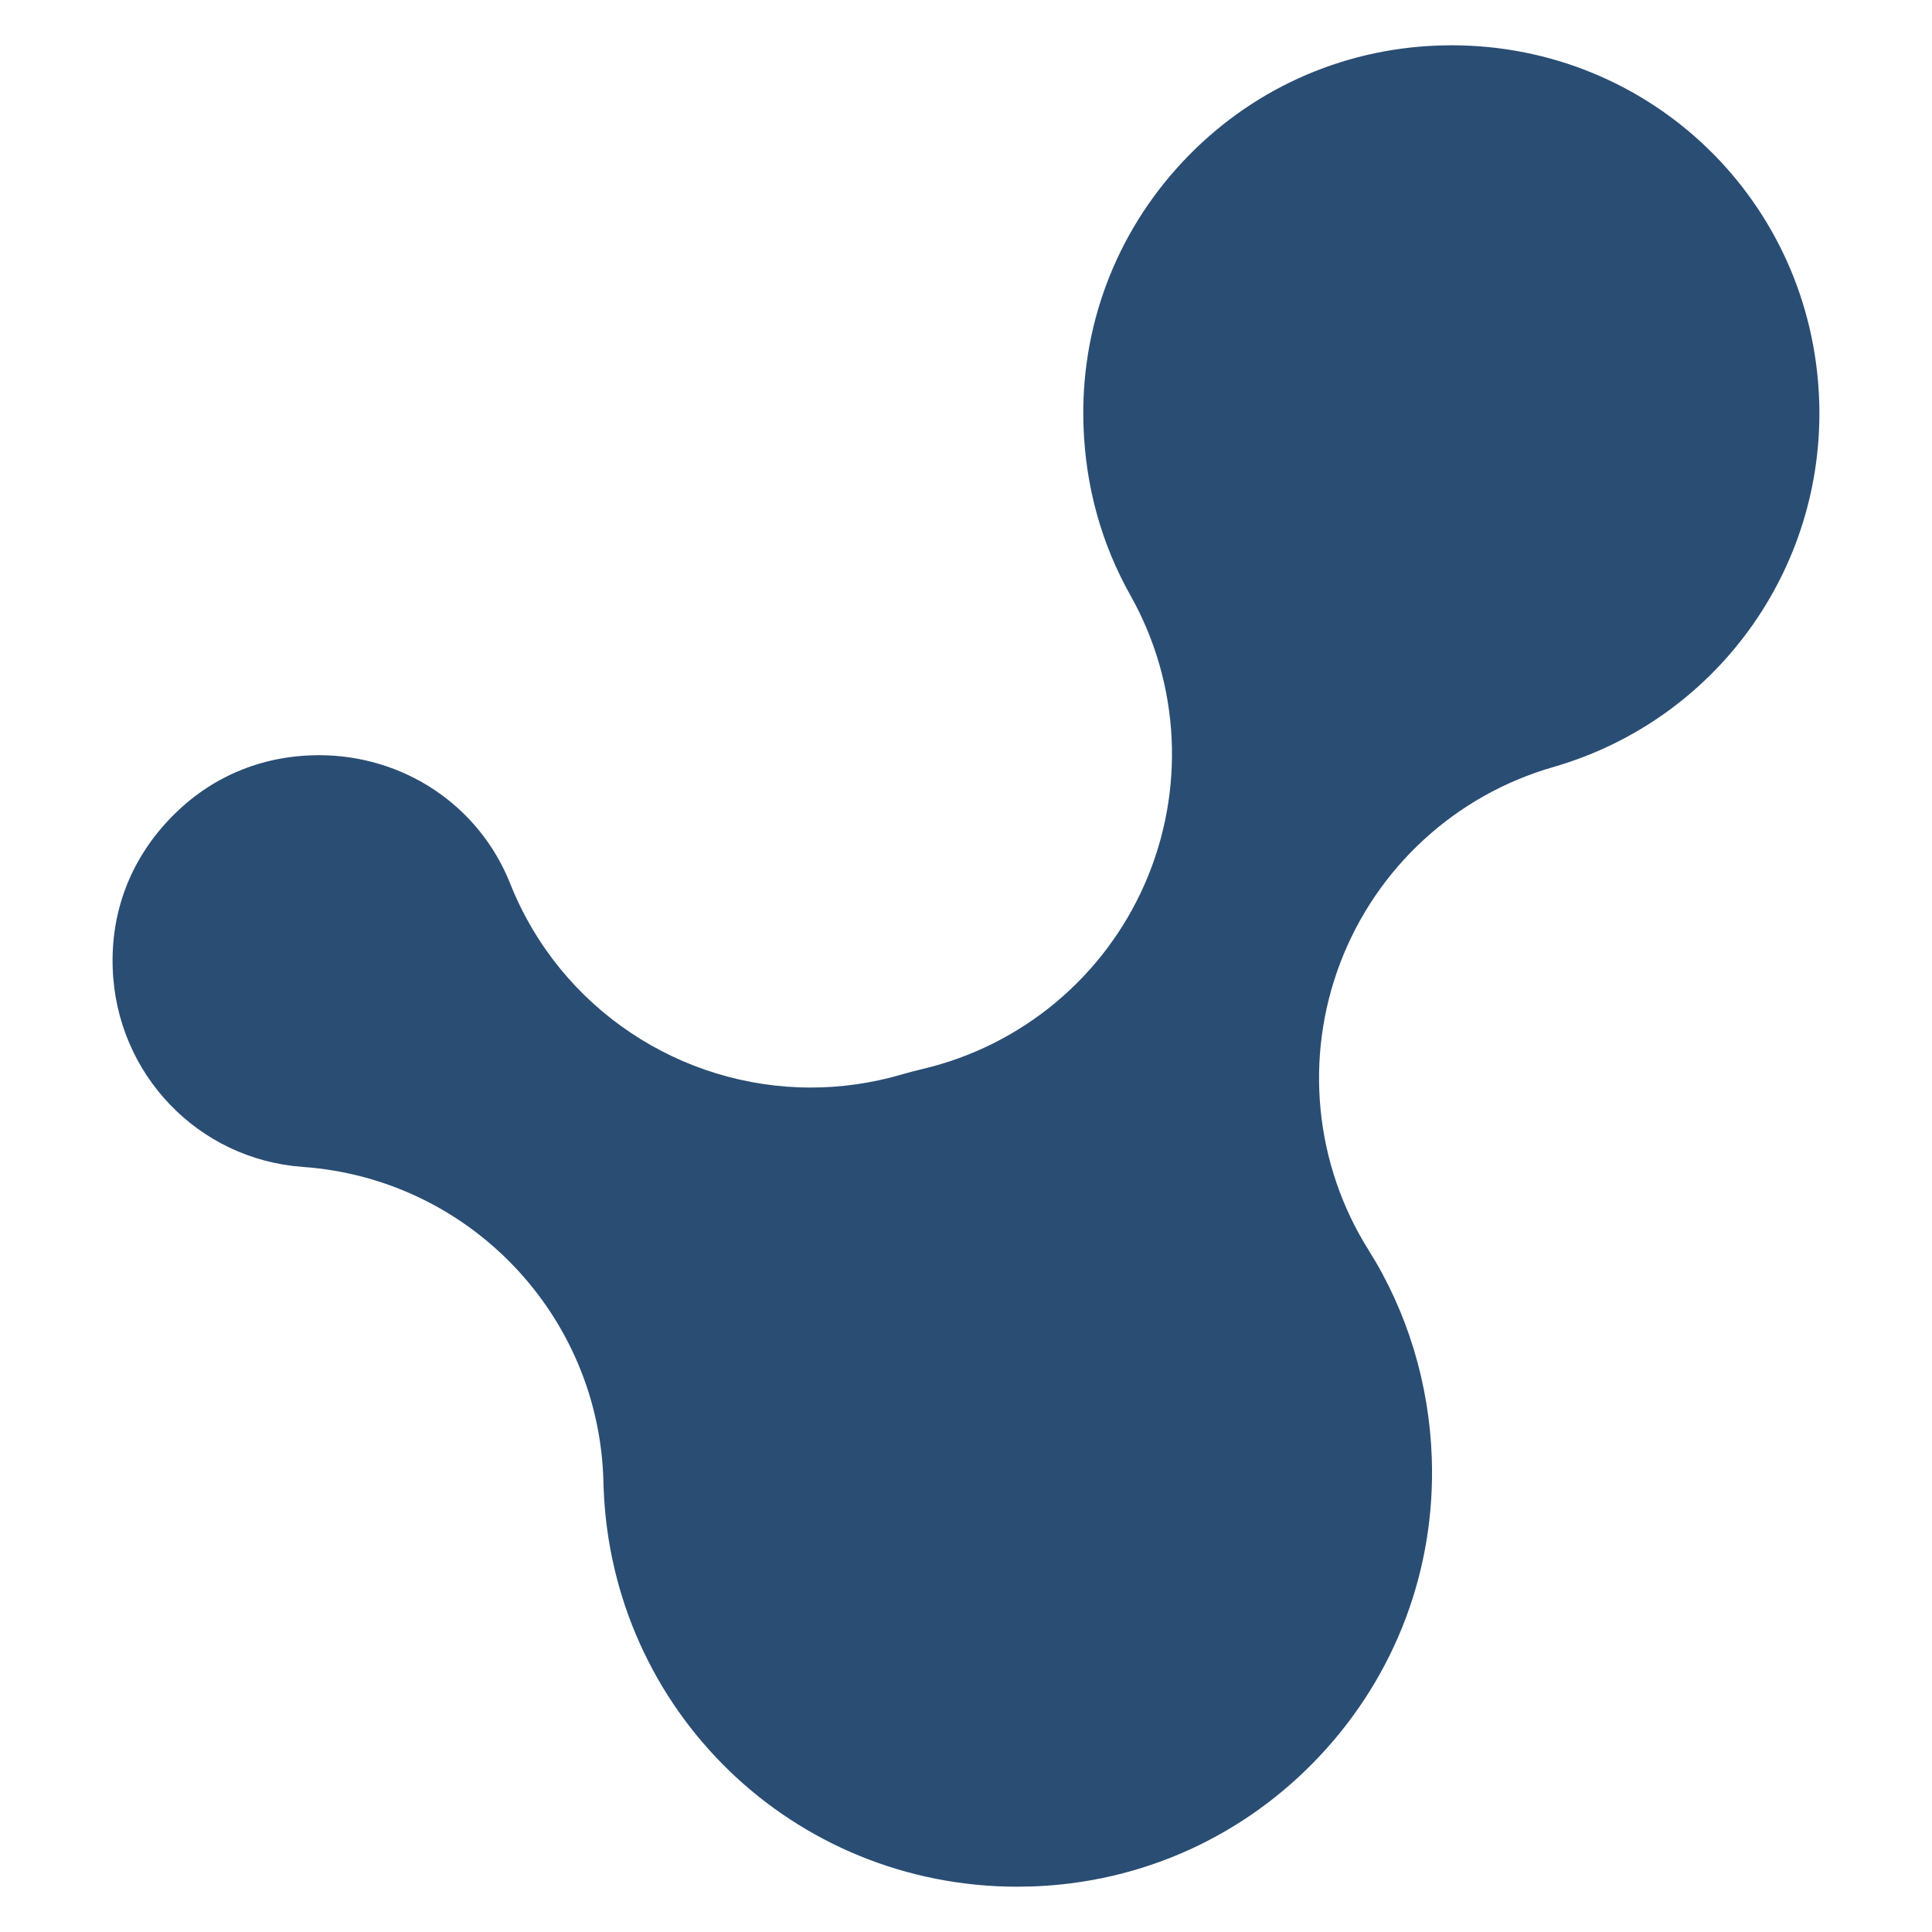 <?xml version="1.0" encoding="UTF-8"?>
<svg id="Layer_1" data-name="Layer 1" xmlns="http://www.w3.org/2000/svg" viewBox="0 0 512 512">
  <defs>
    <style>
      .cls-1 {
        fill: #2a4d74;
      }
    </style>
  </defs>
  <path class="cls-1" d="M269.66,500c-59.47,0-107.66-46.57-109.71-106.02l-.03-1.08c-.97-44.25-35.47-80.5-79.63-83.65-27.79-1.98-49.46-24.61-50.42-52.62-.52-14.8,4.55-28.31,14.66-39.14,10.1-10.83,23.27-16.82,38.07-17.32.62-.03,1.29-.04,1.87-.04,22.59,0,42.51,13.35,50.73,34.02,13.27,33.35,45.35,54.06,79.66,54.06,7.96,0,16.04-1.11,24.03-3.44,1.85-.54,3.72-1.03,5.61-1.48,26.23-6.18,48.03-24.33,58.86-49.01,10.83-24.68,9.43-53.01-3.78-76.5-7.7-13.69-11.89-28.8-12.44-44.89-.9-26.03,8.4-50.85,26.17-69.9,17.78-19.05,41.91-30.03,67.95-30.93,1.15-.04,2.28-.06,3.4-.06,52.82,0,95.62,41.36,97.44,94.17,1.54,44.78-27.46,84.72-70.51,97.12-25.9,7.45-46.78,26.65-56.39,51.83-9.61,25.18-6.83,53.41,7.52,76.22,10.26,16.31,16.04,35.36,16.72,55.06,1.01,29.31-9.46,57.27-29.47,78.71-20.01,21.44-47.18,33.81-76.49,34.82-1.29.04-2.56.06-3.83.06h0Z"/>
</svg>